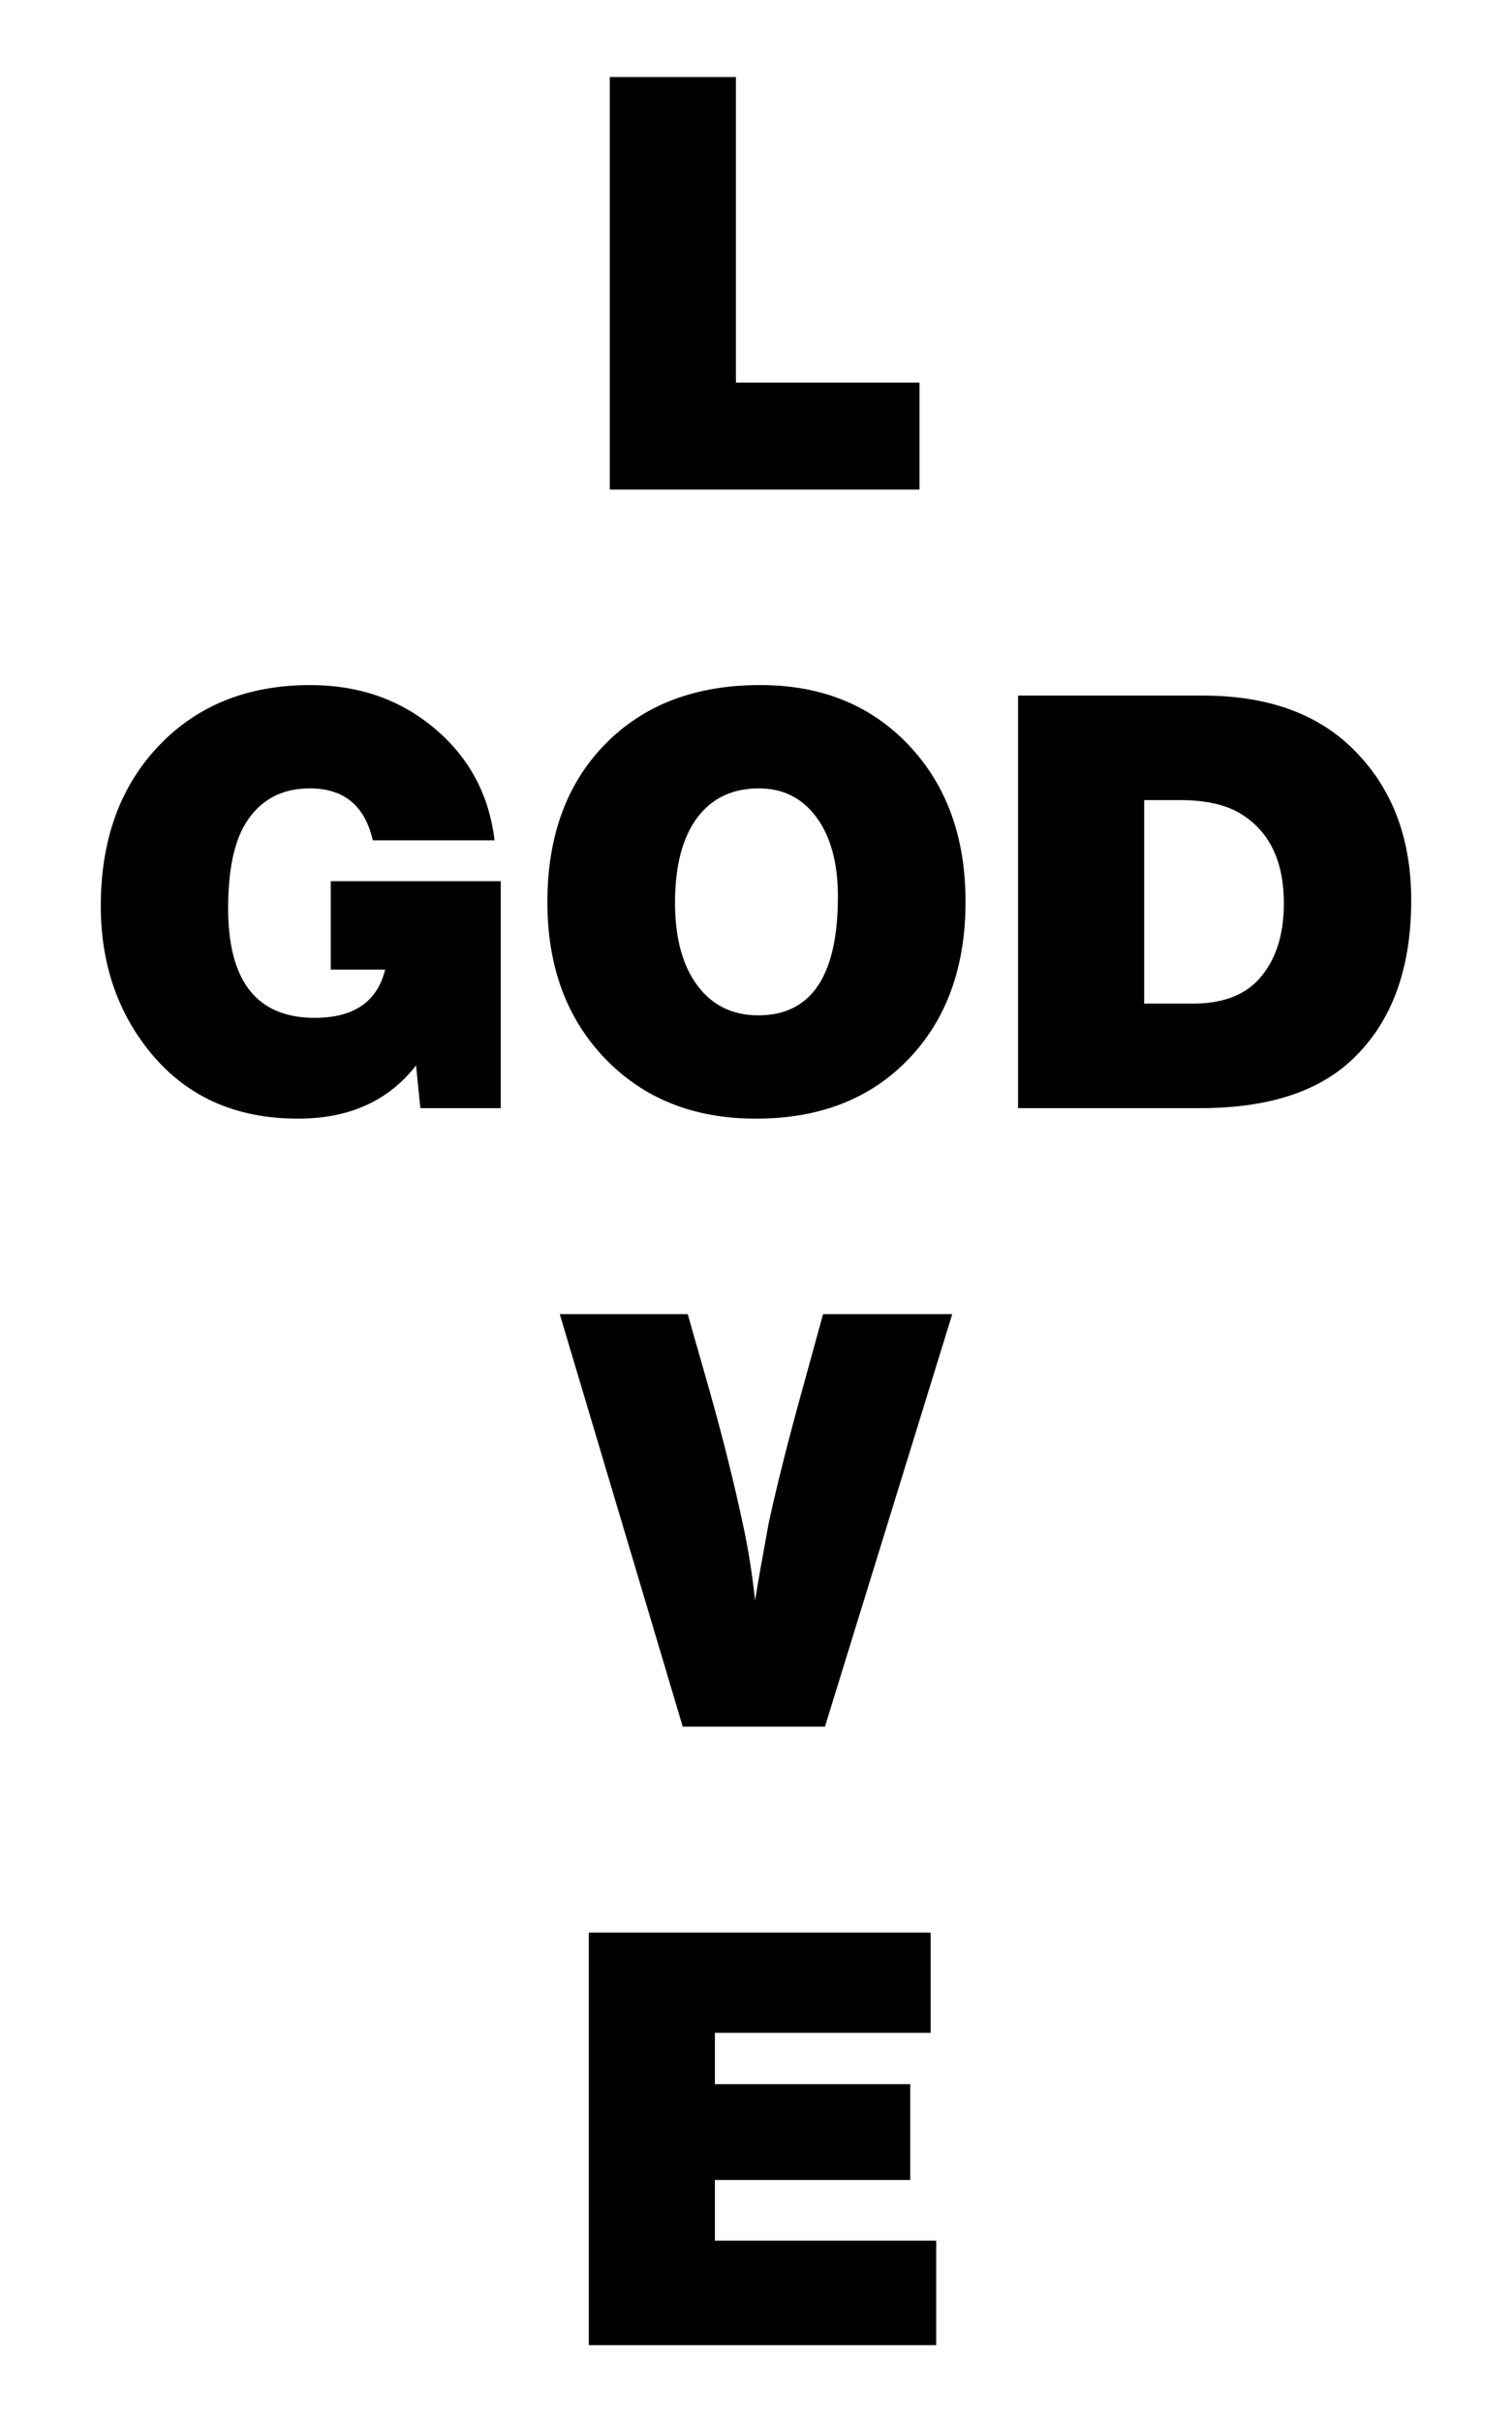 <?xml version="1.0" encoding="UTF-8"?>
<svg enable-background="new 0 0 1067.306 1708.717" version="1.1" viewBox="0 0 1067.3 1708.7" xml:space="preserve" xmlns="http://www.w3.org/2000/svg">

	
		<path d="m353.45 621.58v160.13h-56.722l-3.054-30.106c-19.491 25.02-47.273 37.524-83.338 37.524-44.798 0-79.997-16.144-105.59-48.432-22.403-28.211-33.597-62.101-33.597-101.66 0-46.537 13.594-84.136 40.796-112.79 27.195-28.647 62.899-42.978 107.12-42.978 34.32 0 63.628 10.254 87.919 30.761 24.284 20.507 38.322 46.762 42.105 78.756h-85.956c-5.529-24.434-20.364-36.651-44.505-36.651-20.071 0-35.199 8.29-45.378 24.87-8.147 13.383-12.217 33.311-12.217 59.776 0 51.486 20.357 77.229 61.085 77.229 27.632 0 44.212-11.344 49.741-34.033h-38.396v-62.393h119.99z"/>
		<path d="m718.65 490.68h130.46c43.046 0 77.079 11.344 102.1 34.033 29.956 27.345 44.941 64.14 44.941 110.39 0 48.582-13.819 85.956-41.451 112.14-24.148 22.982-59.926 34.47-107.34 34.47h-128.72v-291.03zm89.01 73.739v143.55h34.32c20.562 0 36.051-5.672 46.482-17.017 11.869-13.09 17.807-30.979 17.807-53.668 0-29.084-9.701-49.884-29.104-62.394-10.717-6.981-25.348-10.472-43.878-10.472h-25.627z"/>
	
	
		<path d="m649.06 269.9v75.484h-218.6v-291.03h89.01v215.54h129.59z"/>
		<path d="m641.43 525.59c-26.766-28.211-61.672-42.323-104.72-42.323-0.039 0-0.076 1e-3 -0.115 1e-3 -0.036 0-0.071-1e-3 -0.106-1e-3 -45.671 0-82.104 13.894-109.3 41.669-27.202 27.782-40.796 64.944-40.796 111.48 0 45.378 13.594 82.179 40.796 110.39 27.195 28.218 62.612 42.323 106.24 42.323 0.038 0 0.075-1e-3 0.112-1e-3 0.036 0 0.072 1e-3 0.108 1e-3 44.791 0 80.645-13.962 107.55-41.887 26.902-27.925 40.36-65.012 40.36-111.26 0-45.377-13.382-82.172-40.141-110.39zm-106.14 190.67c-18.273-0.028-32.636-7.075-43.087-21.159-10.472-14.106-15.708-33.522-15.708-58.249 0-25.886 5.161-45.814 15.49-59.776 10.301-13.934 24.88-20.912 43.736-20.941 17.109 0.029 30.676 6.864 40.69 20.505 10.035 13.676 15.053 32.288 15.053 55.849 0 55.793-18.726 83.715-56.174 83.771z"/>
		<path d="m672.19 927.01-89.883 291.03h-100.36l-86.828-291.03h90.319l14.835 51.923c9.885 34.906 18.032 67.487 24.434 97.737 3.491 16.001 6.252 33.454 8.29 52.359 1.745-11.051 4.943-29.234 9.599-54.54 5.815-26.759 13.812-58.467 23.998-95.119l14.399-52.359h91.192z"/>
		<path d="m656.92 1363.3v70.684h-152.28v36.215h137.88v67.63h-137.88v42.76h156.2v73.739h-245.21v-291.03h241.29z"/>
	

</svg>

